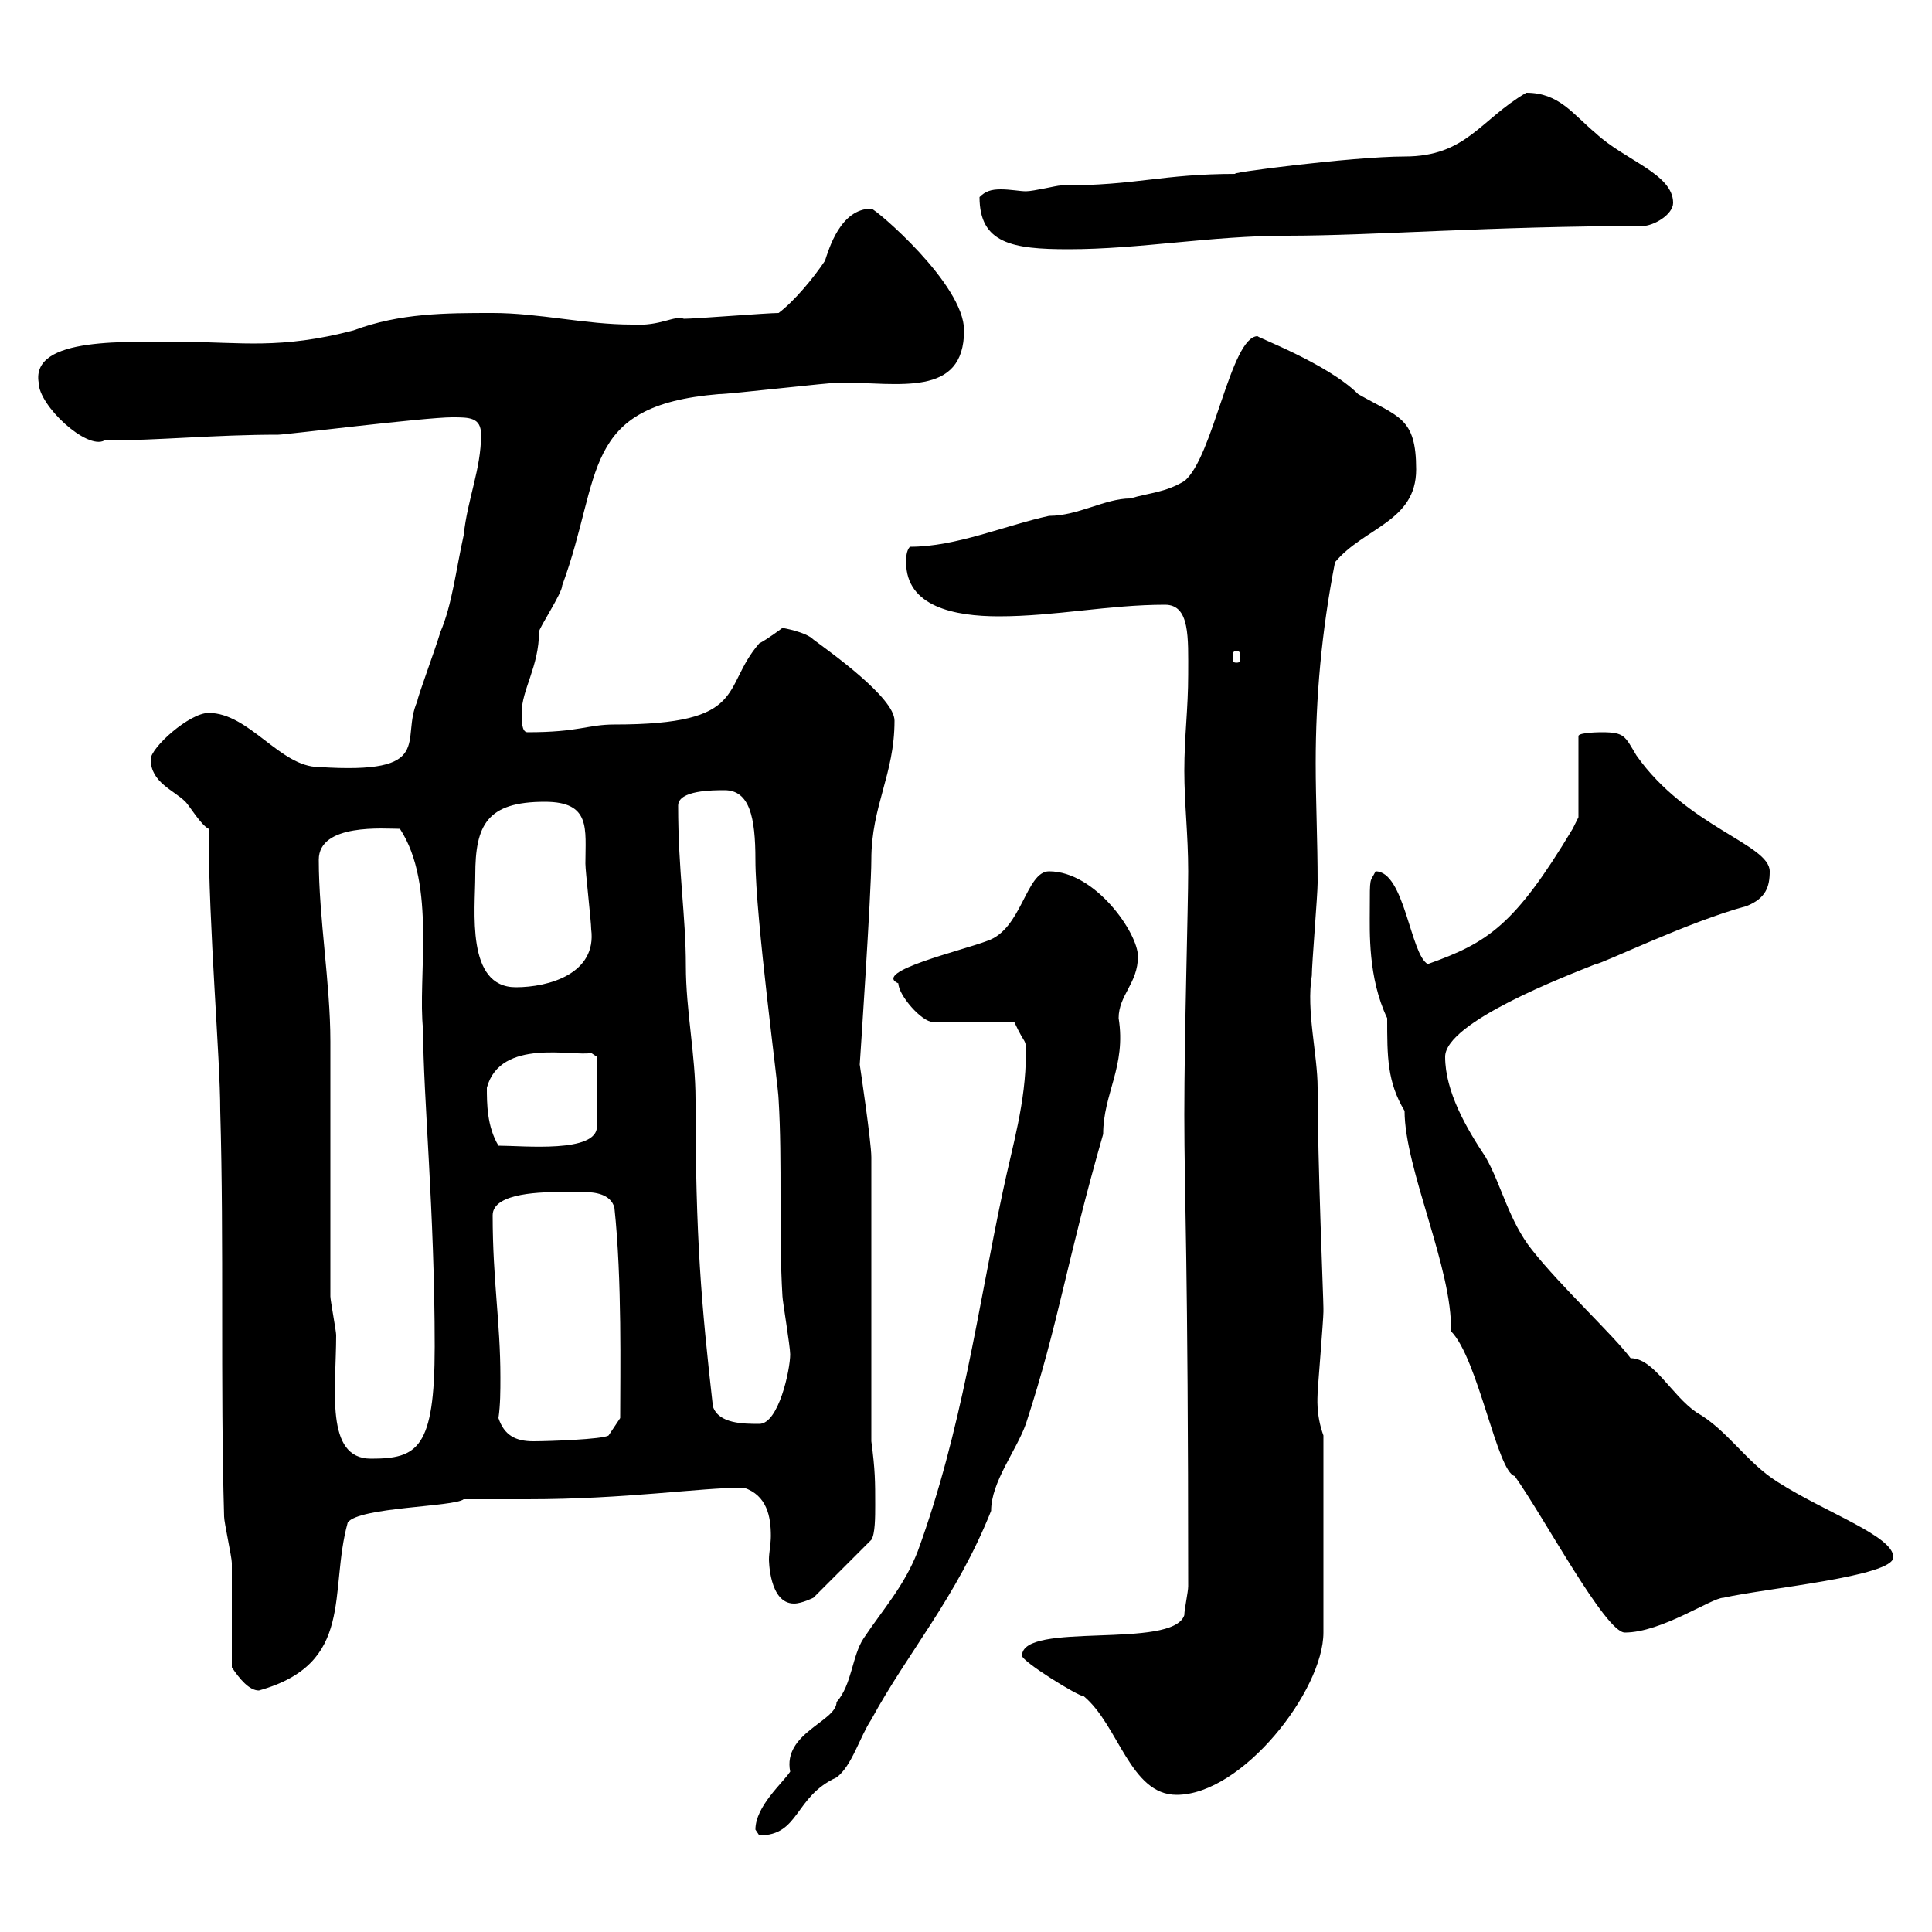 <svg xmlns="http://www.w3.org/2000/svg" xmlns:xlink="http://www.w3.org/1999/xlink" width="300" height="300"><path d="M117.30 284.10C117.30 284.10 117.90 285 117.90 285C124.20 285 123.30 279 129.90 276C132.30 274.20 133.50 269.70 135.30 267C141 256.50 148.50 248.10 153.90 234.60C153.90 230.10 157.80 225.30 159.30 221.10C164.40 205.50 165.60 195.90 171.30 176.10C171.30 169.80 174.90 165.60 173.70 158.10C173.70 154.50 176.70 152.70 176.70 148.50C176.70 144.90 170.10 135.30 162.90 135.30C159.30 135.30 158.70 144.30 153.30 146.10C149.40 147.60 135.30 150.90 139.50 152.70C139.50 154.50 143.10 158.70 144.90 158.70L157.50 158.70C159.30 162.60 159.30 161.10 159.30 163.50C159.30 171.30 157.20 177.90 155.70 185.10C151.80 203.40 149.40 222 142.50 240.90C140.40 246.30 137.10 249.90 134.10 254.40C132.30 257.10 132.30 261.60 129.90 264.30C129.90 267.30 121.50 269.10 122.70 275.10C121.50 276.90 117.30 280.50 117.30 284.10ZM158.70 257.10C158.70 258 167.40 263.40 168.30 263.40C173.70 267.90 175.50 278.70 182.70 278.70C192.90 278.70 205.50 262.50 205.50 253.50L205.50 222.90C204.30 219.60 204.60 216.90 204.60 216.30C204.60 215.70 205.50 204.90 205.50 203.70C205.50 203.70 205.50 203.70 205.50 203.10C205.50 201.60 204.60 180.60 204.60 168.90C204.60 163.80 202.80 156.90 203.70 151.50C203.70 149.70 204.60 138.90 204.60 137.10C204.60 130.50 204.30 124.50 204.30 118.50C204.30 108.30 205.20 98.10 207.30 87.30C211.80 81.90 219.90 81 219.90 72.90C219.90 64.80 217.20 64.80 210.90 61.20C206.10 56.40 194.70 52.20 195.30 52.20C191.10 52.20 188.40 71.10 183.90 74.70C180.90 76.50 178.50 76.50 175.50 77.40C171.60 77.40 167.40 80.10 162.90 80.10C156 81.60 148.50 84.90 141.30 84.90C140.70 85.50 140.70 86.70 140.70 87.30C140.70 94.20 148.20 95.70 155.10 95.70C163.80 95.70 172.20 93.90 180.90 93.90C184.80 93.90 184.50 99 184.50 104.70C184.50 110.10 183.90 114.30 183.90 119.70C183.90 124.80 184.50 129.60 184.50 135.30C184.50 140.70 183.90 160.50 183.90 173.10C183.90 186 184.50 195 184.50 246.30C184.50 247.20 183.90 249.90 183.90 250.80C182.10 256.20 158.70 251.70 158.70 257.10ZM36 258.90C37.20 260.70 38.70 262.50 40.20 262.50C55.20 258.30 51 247.20 54 236.40C55.80 234 70.50 234 72 232.80C72.90 232.80 81 232.80 81.90 232.80C97.20 232.80 108.60 231 115.50 231C119.10 232.20 119.70 235.50 119.70 238.50C119.70 239.70 119.40 241.20 119.40 242.10C119.40 242.10 119.40 249 123.30 249C124.50 249 126.30 248.10 126.30 248.10L135.30 239.10C135.90 238.20 135.90 235.50 135.90 233.70C135.90 230.10 135.90 228.30 135.30 223.80L135.30 179.70C135.30 177.30 133.50 165.30 133.50 165.30C133.50 165.30 135.30 138.60 135.30 133.50C135.30 125.10 138.90 120.30 138.90 111.90C138.90 108.30 128.70 101.10 126.30 99.30C125.10 98.10 121.50 97.50 121.50 97.50C121.50 97.50 119.10 99.30 117.90 99.90C111.90 106.80 116.40 112.50 95.40 112.50C91.20 112.50 90 113.70 81.90 113.70C81 113.70 81 111.90 81 110.70C81 107.10 83.70 103.50 83.70 98.10C83.70 97.50 87.30 92.10 87.30 90.90C93.60 73.80 90 63 111.60 61.20C113.40 61.20 128.70 59.40 130.50 59.40C139.50 59.40 149.70 61.80 149.70 51.30C149.70 44.10 135.90 32.40 135.30 32.40C130.50 32.40 128.70 38.70 128.10 40.50C126.30 43.20 123.30 46.80 120.90 48.60C119.10 48.60 108 49.50 106.20 49.50C104.70 48.90 102.60 50.70 98.10 50.40C90.90 50.40 83.70 48.60 76.50 48.60C69.30 48.60 62.10 48.60 54.90 51.30C43.50 54.30 37.20 53.10 28.80 53.10C19.80 53.10 4.80 52.20 6 59.40C6 63 13.50 69.90 16.20 68.40C24.60 68.40 33.30 67.50 43.20 67.50C44.40 67.50 66 64.80 70.20 64.80C72.90 64.80 74.70 64.80 74.70 67.50C74.70 72.90 72.60 77.40 72 83.10C70.80 88.50 70.20 93.90 68.40 98.10C67.50 101.10 64.80 108.30 64.80 108.90C62.10 114.90 67.80 120.30 49.50 119.10C43.50 119.10 38.70 110.70 32.40 110.70C29.40 110.70 23.40 116.10 23.40 117.90C23.40 121.50 27 122.70 28.80 124.50C29.40 125.10 31.20 128.10 32.40 128.70C32.40 144.30 34.20 164.10 34.20 172.50C34.80 193.20 34.20 214.80 34.80 235.50C34.80 236.40 36 241.80 36 242.70C36 245.40 36 256.20 36 258.90ZM212.70 141.30C212.70 144.60 212.40 151.80 215.40 158.10C215.40 164.10 215.40 168 218.10 172.50C218.10 181.50 225.60 197.10 225.30 206.70C229.50 210.90 232.50 228.60 235.20 229.20C239.70 235.50 249.30 253.50 252.30 253.50C258 253.50 265.80 248.10 267.60 248.10C274.20 246.60 294 244.80 294 241.80C294 238.50 283.50 234.90 276 230.10C271.20 227.10 268.20 222 263.40 219.30C259.50 216.60 256.80 210.90 253.20 210.90C250.50 207.30 242.40 199.80 237.90 194.10C234.30 189.60 233.10 183.90 230.70 179.70C227.70 175.20 224.40 169.50 224.40 164.10C224.40 158.70 243.30 151.50 247.80 149.70C248.70 149.70 262.20 143.10 271.20 140.70C274.20 139.50 274.80 137.70 274.80 135.30C274.80 131.10 261.90 128.40 254.10 117.30C252.30 114.30 252.30 113.70 248.70 113.70C248.70 113.70 245.10 113.70 245.10 114.30L245.10 126.90C245.10 126.90 244.20 128.70 244.20 128.70C235.20 143.70 231 146.40 221.70 149.70C219 148.20 218.10 135.30 213.60 135.30C212.70 137.10 212.70 135.90 212.70 141.30ZM51.30 201.30C51.30 194.70 51.30 167.70 51.30 161.70C51.30 152.70 49.50 142.50 49.50 133.50C49.50 127.80 59.70 128.70 62.10 128.70C67.80 137.40 64.80 151.80 65.70 159.90C65.70 170.10 67.50 188.10 67.50 209.10C67.50 225 64.80 226.50 57.60 226.50C50.40 226.50 52.20 215.70 52.20 207.30C52.20 206.70 51.30 201.90 51.30 201.30ZM77.40 220.20C77.70 218.10 77.70 216 77.70 213.90C77.70 205.20 76.50 198.90 76.50 188.70C76.50 185.10 84.60 185.10 87.30 185.10C88.20 185.10 89.10 185.10 90.60 185.10C92.40 185.10 94.80 185.40 95.40 187.50C96.60 198.60 96.30 213.30 96.30 220.20L94.50 222.90C93.60 223.50 85.20 223.80 82.80 223.80C80.10 223.80 78.30 222.90 77.40 220.20ZM110.70 218.40C108.90 202.50 108 192.30 108 170.70C108 163.80 106.50 156.90 106.50 150C106.50 142.20 105.30 135.30 105.30 125.10C105.30 122.70 110.70 122.70 112.50 122.70C116.40 122.70 117.30 126.90 117.30 133.50C117.30 142.50 120.90 168.90 120.90 170.70C121.50 180.60 120.90 191.40 121.50 201.30C121.50 201.90 122.70 209.10 122.70 210.30C122.70 212.70 120.90 221.10 117.90 221.10C115.50 221.10 111.60 221.10 110.70 218.40ZM75.60 168.90C77.70 161.10 89.10 164.10 91.80 163.50L92.70 164.10L92.70 174.90C92.70 179.10 81.30 177.90 77.40 177.90C75.60 174.90 75.60 171.30 75.60 168.90ZM73.80 135.90C73.80 128.10 75.60 124.50 84.60 124.50C91.80 124.50 90.90 128.70 90.90 134.10C90.90 135.30 91.80 143.10 91.80 144.30C92.70 151.20 85.20 153.30 80.10 153.30C72.30 153.30 73.80 141.30 73.80 135.90ZM192 101.10C192.60 101.10 192.60 101.40 192.60 102.30C192.60 102.60 192.60 102.90 192 102.90C191.40 102.90 191.40 102.60 191.40 102.30C191.40 101.40 191.40 101.10 192 101.10ZM152.10 30.60C152.10 37.80 157.20 38.70 165.90 38.70C177 38.70 188.10 36.60 199.80 36.60C213.30 36.60 231.60 35.10 255 35.10C256.80 35.10 259.80 33.30 259.80 31.50C259.80 27 252.30 24.90 247.80 20.70C244.20 17.70 242.10 14.40 237 14.40C229.80 18.60 227.70 24.30 218.10 24.30C210 24.30 189.30 27 192 27C180.30 27 176.70 28.80 164.70 28.80C164.10 28.80 160.50 29.70 159.30 29.70C158.40 29.70 156.90 29.40 155.40 29.40C153.90 29.40 153 29.70 152.10 30.60Z"/></svg>